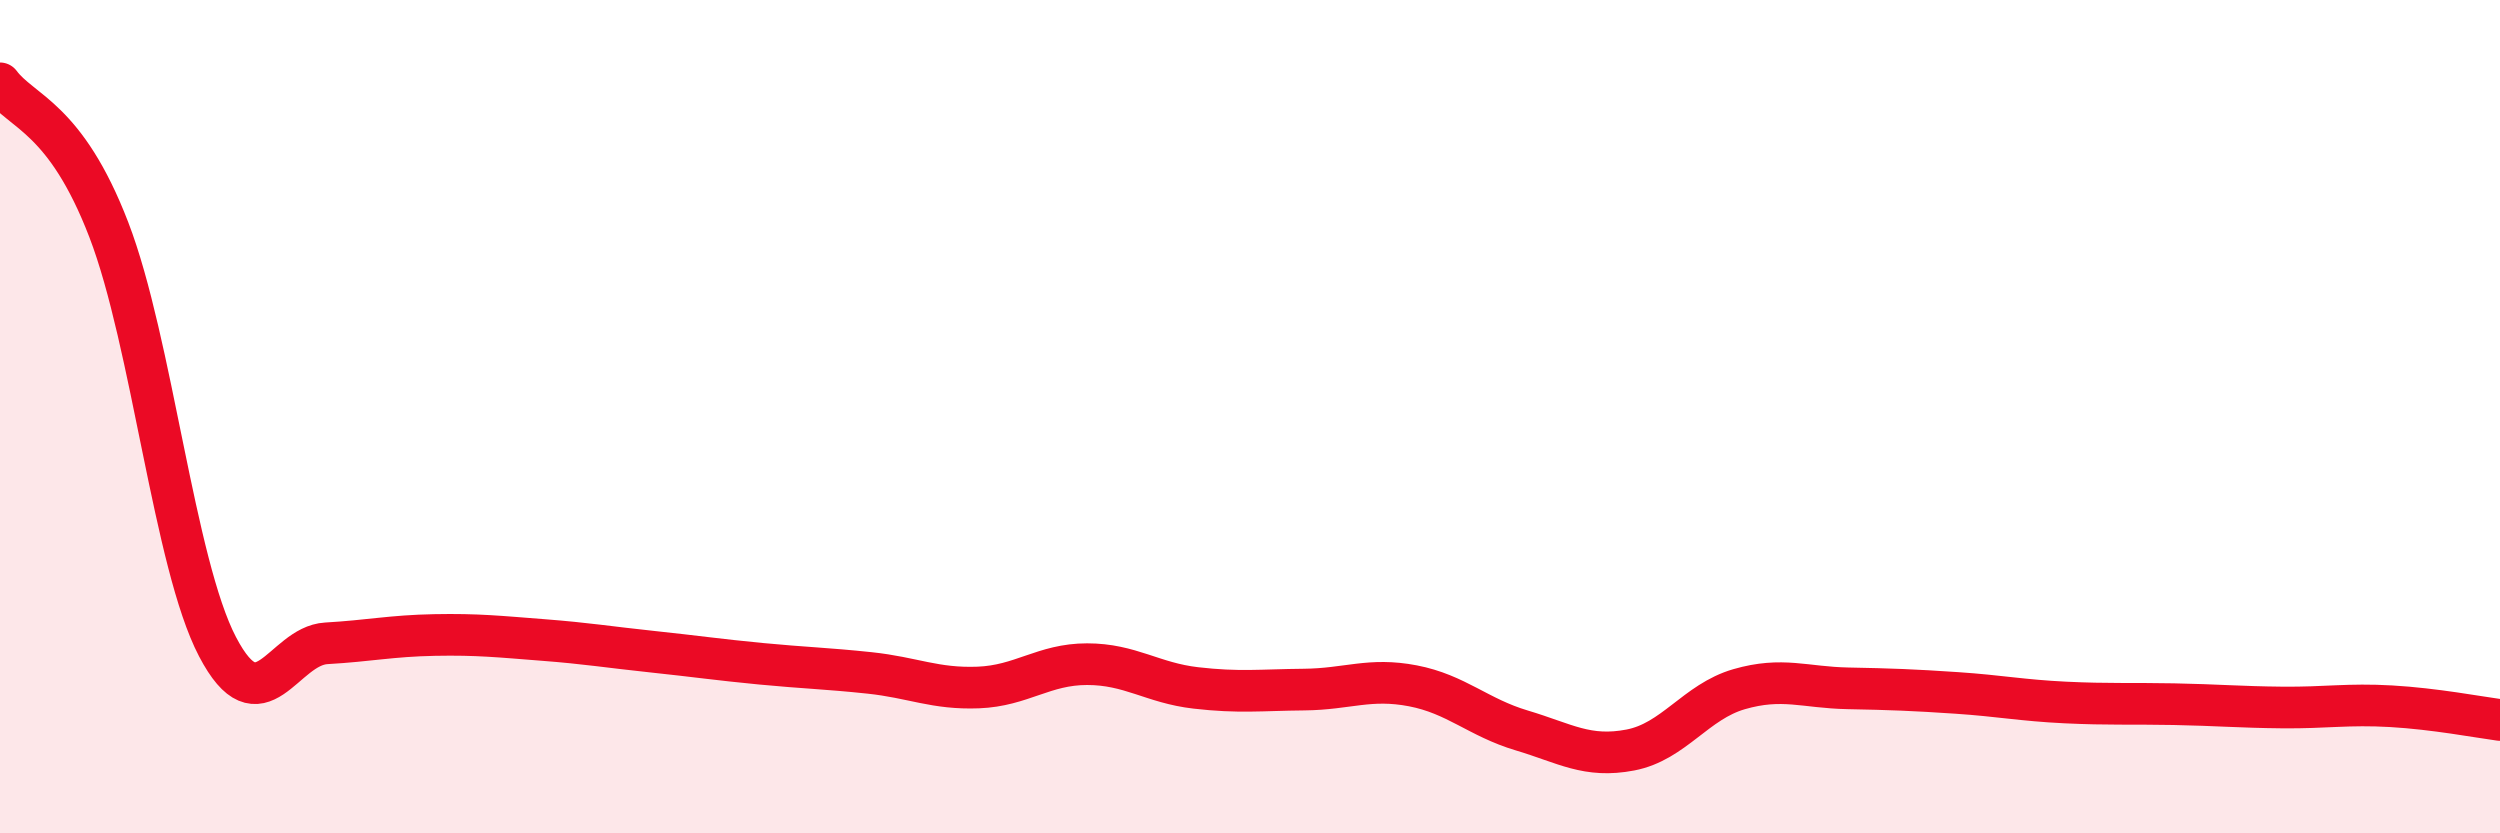 
    <svg width="60" height="20" viewBox="0 0 60 20" xmlns="http://www.w3.org/2000/svg">
      <path
        d="M 0,2 C 0.52,2.7 1.57,2.81 2.61,5.51 C 3.65,8.21 4.18,13.53 5.22,15.52 C 6.26,17.51 6.79,15.5 7.83,15.44 C 8.87,15.38 9.39,15.26 10.43,15.24 C 11.47,15.22 12,15.28 13.04,15.36 C 14.08,15.44 14.61,15.53 15.65,15.64 C 16.69,15.75 17.22,15.83 18.26,15.93 C 19.3,16.03 19.83,16.04 20.87,16.15 C 21.91,16.26 22.44,16.54 23.48,16.5 C 24.52,16.46 25.05,15.94 26.09,15.94 C 27.13,15.94 27.66,16.39 28.7,16.51 C 29.74,16.63 30.26,16.56 31.3,16.55 C 32.34,16.54 32.87,16.26 33.91,16.46 C 34.95,16.66 35.48,17.22 36.52,17.53 C 37.56,17.84 38.09,18.2 39.13,18 C 40.17,17.8 40.7,16.84 41.74,16.54 C 42.78,16.24 43.31,16.5 44.35,16.52 C 45.39,16.54 45.92,16.56 46.96,16.63 C 48,16.7 48.53,16.81 49.57,16.86 C 50.61,16.91 51.13,16.88 52.17,16.9 C 53.21,16.92 53.74,16.97 54.78,16.98 C 55.82,16.99 56.35,16.89 57.39,16.95 C 58.43,17.01 59.48,17.21 60,17.28L60 20L0 20Z"
        fill="#EB0A25"
        opacity="0.1"
        stroke-linecap="round"
        stroke-linejoin="round"
      />
      <path
        d="M 0,2 C 0.52,2.7 1.57,2.81 2.61,5.51 C 3.65,8.21 4.18,13.53 5.22,15.52 C 6.26,17.51 6.79,15.5 7.83,15.44 C 8.87,15.38 9.39,15.26 10.43,15.24 C 11.47,15.22 12,15.28 13.04,15.36 C 14.08,15.44 14.61,15.53 15.65,15.64 C 16.69,15.75 17.22,15.83 18.26,15.93 C 19.3,16.03 19.83,16.04 20.87,16.15 C 21.91,16.26 22.44,16.54 23.48,16.5 C 24.52,16.46 25.05,15.94 26.09,15.94 C 27.13,15.94 27.66,16.39 28.7,16.51 C 29.74,16.63 30.26,16.56 31.3,16.55 C 32.34,16.54 32.87,16.26 33.91,16.46 C 34.95,16.66 35.48,17.22 36.52,17.53 C 37.56,17.84 38.09,18.2 39.13,18 C 40.17,17.8 40.7,16.84 41.74,16.54 C 42.78,16.24 43.31,16.5 44.35,16.52 C 45.39,16.54 45.92,16.56 46.96,16.63 C 48,16.7 48.53,16.81 49.57,16.86 C 50.61,16.91 51.13,16.88 52.17,16.9 C 53.21,16.92 53.74,16.97 54.78,16.98 C 55.82,16.99 56.35,16.89 57.39,16.95 C 58.43,17.01 59.48,17.21 60,17.28"
        stroke="#EB0A25"
        stroke-width="1"
        fill="none"
        stroke-linecap="round"
        stroke-linejoin="round"
      />
    </svg>
  